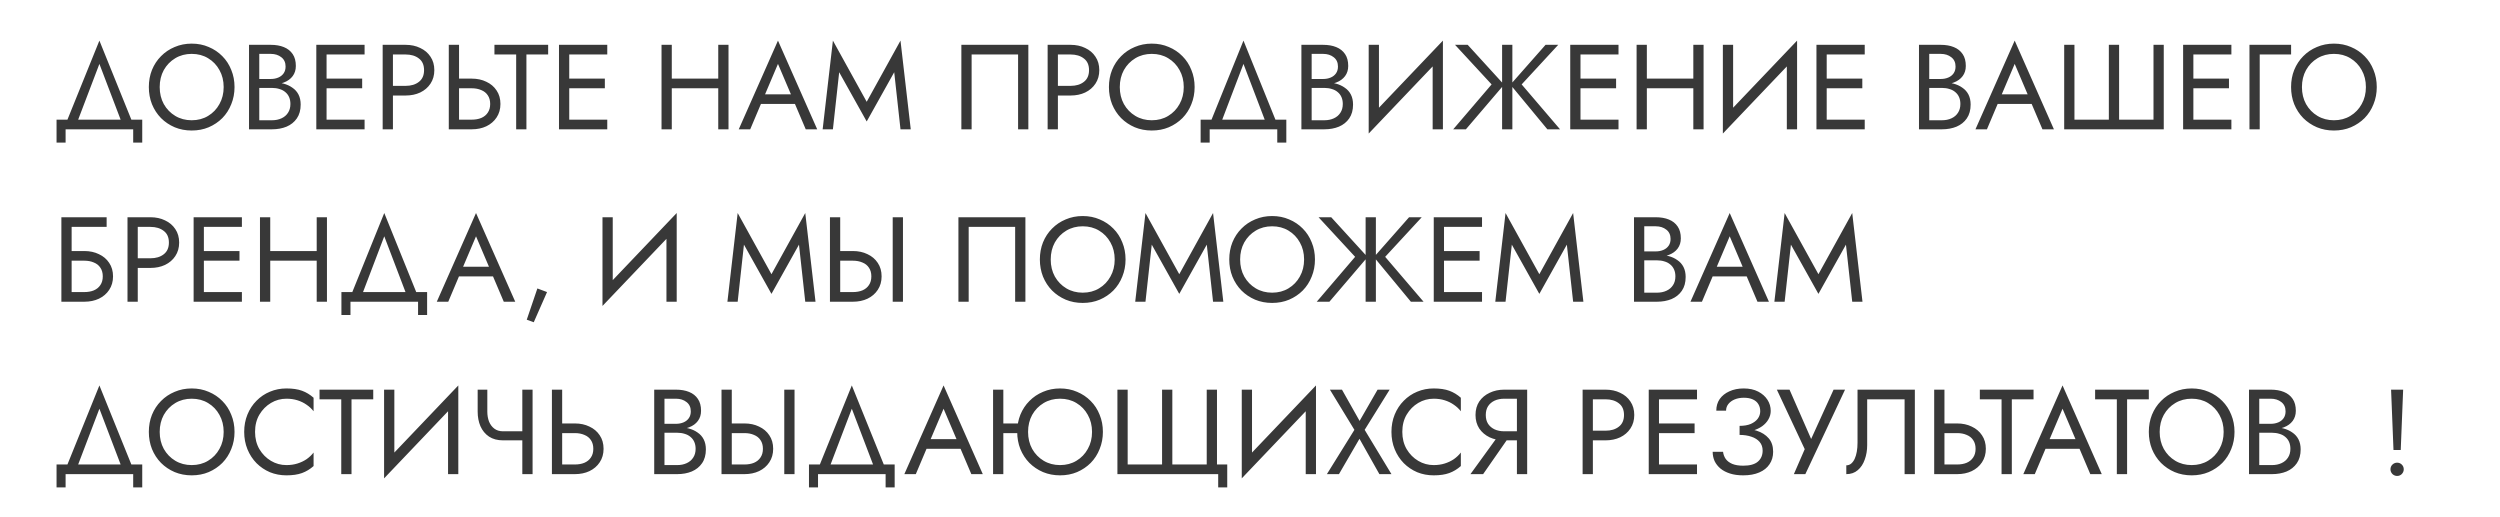 <?xml version="1.0" encoding="UTF-8"?> <svg xmlns="http://www.w3.org/2000/svg" width="290" height="60" viewBox="0 0 290 60" fill="none"><path d="M11.53 7.412L8.8 14.58H7.54L11.53 4.71L15.52 14.58H14.26L11.53 7.412ZM15.45 15H7.61V16.54H6.56V13.88H16.5V16.54H15.45V15ZM18.525 10.1C18.525 10.837 18.684 11.495 19.001 12.074C19.328 12.653 19.771 13.11 20.331 13.446C20.891 13.782 21.526 13.95 22.235 13.95C22.954 13.95 23.588 13.782 24.139 13.446C24.699 13.11 25.138 12.653 25.455 12.074C25.782 11.495 25.945 10.837 25.945 10.1C25.945 9.363 25.782 8.705 25.455 8.126C25.138 7.547 24.699 7.09 24.139 6.754C23.588 6.418 22.954 6.25 22.235 6.25C21.526 6.25 20.891 6.418 20.331 6.754C19.771 7.09 19.328 7.547 19.001 8.126C18.684 8.705 18.525 9.363 18.525 10.1ZM17.265 10.1C17.265 9.381 17.386 8.719 17.629 8.112C17.881 7.496 18.231 6.964 18.679 6.516C19.127 6.059 19.654 5.704 20.261 5.452C20.868 5.191 21.526 5.06 22.235 5.06C22.954 5.06 23.612 5.191 24.209 5.452C24.816 5.704 25.343 6.059 25.791 6.516C26.239 6.964 26.584 7.496 26.827 8.112C27.079 8.719 27.205 9.381 27.205 10.1C27.205 10.809 27.079 11.472 26.827 12.088C26.584 12.704 26.239 13.241 25.791 13.698C25.343 14.146 24.816 14.501 24.209 14.762C23.612 15.014 22.954 15.14 22.235 15.14C21.526 15.14 20.868 15.014 20.261 14.762C19.654 14.501 19.127 14.146 18.679 13.698C18.231 13.241 17.881 12.704 17.629 12.088C17.386 11.472 17.265 10.809 17.265 10.1ZM29.824 9.82V9.162H31.406C31.732 9.162 32.026 9.106 32.288 8.994C32.549 8.882 32.754 8.719 32.904 8.504C33.053 8.289 33.128 8.028 33.128 7.72C33.128 7.253 32.964 6.894 32.638 6.642C32.311 6.381 31.9 6.25 31.406 6.25H30.076V13.95H31.546C31.966 13.95 32.334 13.875 32.652 13.726C32.978 13.577 33.23 13.362 33.408 13.082C33.594 12.802 33.688 12.461 33.688 12.06C33.688 11.761 33.636 11.495 33.534 11.262C33.431 11.029 33.282 10.833 33.086 10.674C32.899 10.515 32.675 10.399 32.414 10.324C32.152 10.24 31.863 10.198 31.546 10.198H29.824V9.54H31.546C32.022 9.54 32.46 9.591 32.862 9.694C33.263 9.797 33.613 9.955 33.912 10.17C34.22 10.375 34.458 10.641 34.626 10.968C34.794 11.295 34.878 11.682 34.878 12.13C34.878 12.774 34.728 13.311 34.43 13.74C34.14 14.16 33.744 14.477 33.24 14.692C32.745 14.897 32.18 15 31.546 15H28.886V5.2H31.406C31.994 5.2 32.502 5.289 32.932 5.466C33.37 5.643 33.711 5.914 33.954 6.278C34.196 6.633 34.318 7.09 34.318 7.65C34.318 8.107 34.196 8.499 33.954 8.826C33.711 9.153 33.37 9.4 32.932 9.568C32.502 9.736 31.994 9.82 31.406 9.82H29.824ZM37.35 15V13.88H42.292V15H37.35ZM37.35 6.32V5.2H42.292V6.32H37.35ZM37.35 10.24V9.12H42.012V10.24H37.35ZM36.692 5.2H37.882V15H36.692V5.2ZM44.389 5.2H45.58V15H44.389V5.2ZM45.047 6.32V5.2H47.05C47.684 5.2 48.249 5.321 48.743 5.564C49.248 5.797 49.644 6.133 49.934 6.572C50.232 7.011 50.382 7.533 50.382 8.14C50.382 8.737 50.232 9.26 49.934 9.708C49.644 10.147 49.248 10.487 48.743 10.73C48.249 10.963 47.684 11.08 47.05 11.08H45.047V9.96H47.05C47.684 9.96 48.197 9.806 48.59 9.498C48.991 9.19 49.191 8.737 49.191 8.14C49.191 7.533 48.991 7.081 48.59 6.782C48.197 6.474 47.684 6.32 47.05 6.32H45.047ZM52.059 5.2H53.249V15H52.059V5.2ZM52.718 10.24V9.12H54.719C55.354 9.12 55.919 9.241 56.413 9.484C56.917 9.717 57.314 10.053 57.603 10.492C57.902 10.931 58.051 11.453 58.051 12.06C58.051 12.657 57.902 13.18 57.603 13.628C57.314 14.067 56.917 14.407 56.413 14.65C55.919 14.883 55.354 15 54.719 15H52.718V13.88H54.719C55.139 13.88 55.508 13.815 55.825 13.684C56.152 13.544 56.404 13.339 56.581 13.068C56.768 12.797 56.861 12.461 56.861 12.06C56.861 11.659 56.768 11.323 56.581 11.052C56.404 10.781 56.152 10.581 55.825 10.45C55.508 10.31 55.139 10.24 54.719 10.24H52.718ZM57.355 6.32V5.2H63.585V6.32H61.065V15H59.875V6.32H57.355ZM65.501 15V13.88H70.443V15H65.501ZM65.501 6.32V5.2H70.443V6.32H65.501ZM65.501 10.24V9.12H70.163V10.24H65.501ZM64.843 5.2H66.033V15H64.843V5.2ZM77.395 10.24V9.12H84.115V10.24H77.395ZM83.317 5.2H84.507V15H83.317V5.2ZM76.737 5.2H77.927V15H76.737V5.2ZM87.683 12.06L88.103 10.94H92.443L92.863 12.06H87.683ZM90.245 7.412L88.593 11.304L88.481 11.556L87.025 15H85.695L90.245 4.71L94.795 15H93.465L92.037 11.64L91.925 11.36L90.245 7.412ZM97.345 8.378L96.617 15H95.427L96.617 4.71L100.537 11.808L104.457 4.71L105.647 15H104.457L103.729 8.378L100.537 14.09L97.345 8.378ZM118.098 6.32H112.708V15H111.518V5.2H119.288V15H118.098V6.32ZM121.526 5.2H122.716V15H121.526V5.2ZM122.184 6.32V5.2H124.186C124.821 5.2 125.386 5.321 125.88 5.564C126.384 5.797 126.781 6.133 127.07 6.572C127.369 7.011 127.518 7.533 127.518 8.14C127.518 8.737 127.369 9.26 127.07 9.708C126.781 10.147 126.384 10.487 125.88 10.73C125.386 10.963 124.821 11.08 124.186 11.08H122.184V9.96H124.186C124.821 9.96 125.334 9.806 125.726 9.498C126.128 9.19 126.328 8.737 126.328 8.14C126.328 7.533 126.128 7.081 125.726 6.782C125.334 6.474 124.821 6.32 124.186 6.32H122.184ZM129.896 10.1C129.896 10.837 130.055 11.495 130.372 12.074C130.699 12.653 131.142 13.11 131.702 13.446C132.262 13.782 132.897 13.95 133.606 13.95C134.325 13.95 134.96 13.782 135.51 13.446C136.07 13.11 136.509 12.653 136.826 12.074C137.153 11.495 137.316 10.837 137.316 10.1C137.316 9.363 137.153 8.705 136.826 8.126C136.509 7.547 136.07 7.09 135.51 6.754C134.96 6.418 134.325 6.25 133.606 6.25C132.897 6.25 132.262 6.418 131.702 6.754C131.142 7.09 130.699 7.547 130.372 8.126C130.055 8.705 129.896 9.363 129.896 10.1ZM128.636 10.1C128.636 9.381 128.758 8.719 129 8.112C129.252 7.496 129.602 6.964 130.05 6.516C130.498 6.059 131.026 5.704 131.632 5.452C132.239 5.191 132.897 5.06 133.606 5.06C134.325 5.06 134.983 5.191 135.58 5.452C136.187 5.704 136.714 6.059 137.162 6.516C137.61 6.964 137.956 7.496 138.198 8.112C138.45 8.719 138.576 9.381 138.576 10.1C138.576 10.809 138.45 11.472 138.198 12.088C137.956 12.704 137.61 13.241 137.162 13.698C136.714 14.146 136.187 14.501 135.58 14.762C134.983 15.014 134.325 15.14 133.606 15.14C132.897 15.14 132.239 15.014 131.632 14.762C131.026 14.501 130.498 14.146 130.05 13.698C129.602 13.241 129.252 12.704 129 12.088C128.758 11.472 128.636 10.809 128.636 10.1ZM144.243 7.412L141.513 14.58H140.253L144.243 4.71L148.233 14.58H146.973L144.243 7.412ZM148.163 15H140.323V16.54H139.273V13.88H149.213V16.54H148.163V15ZM151.9 9.82V9.162H153.482C153.808 9.162 154.102 9.106 154.364 8.994C154.625 8.882 154.83 8.719 154.98 8.504C155.129 8.289 155.204 8.028 155.204 7.72C155.204 7.253 155.04 6.894 154.714 6.642C154.387 6.381 153.976 6.25 153.482 6.25H152.152V13.95H153.622C154.042 13.95 154.41 13.875 154.728 13.726C155.054 13.577 155.306 13.362 155.484 13.082C155.67 12.802 155.764 12.461 155.764 12.06C155.764 11.761 155.712 11.495 155.61 11.262C155.507 11.029 155.358 10.833 155.162 10.674C154.975 10.515 154.751 10.399 154.49 10.324C154.228 10.24 153.939 10.198 153.622 10.198H151.9V9.54H153.622C154.098 9.54 154.536 9.591 154.938 9.694C155.339 9.797 155.689 9.955 155.988 10.17C156.296 10.375 156.534 10.641 156.702 10.968C156.87 11.295 156.954 11.682 156.954 12.13C156.954 12.774 156.804 13.311 156.506 13.74C156.216 14.16 155.82 14.477 155.316 14.692C154.821 14.897 154.256 15 153.622 15H150.962V5.2H153.482C154.07 5.2 154.578 5.289 155.008 5.466C155.446 5.643 155.787 5.914 156.03 6.278C156.272 6.633 156.394 7.09 156.394 7.65C156.394 8.107 156.272 8.499 156.03 8.826C155.787 9.153 155.446 9.4 155.008 9.568C154.578 9.736 154.07 9.82 153.482 9.82H151.9ZM167.308 6.53L158.768 15.49L158.838 13.67L167.378 4.71L167.308 6.53ZM159.958 5.2V13.95L158.768 15.49V5.2H159.958ZM167.378 4.71V15H166.188V6.25L167.378 4.71ZM170.254 5.2L174.468 9.82L170.044 15H168.574L173.026 9.792L168.784 5.2H170.254ZM174.244 5.2H175.434V15H174.244V5.2ZM179.284 5.2H180.754L176.512 9.792L180.964 15H179.494L175.21 9.82L179.284 5.2ZM182.805 15V13.88H187.747V15H182.805ZM182.805 6.32V5.2H187.747V6.32H182.805ZM182.805 10.24V9.12H187.467V10.24H182.805ZM182.147 5.2H183.337V15H182.147V5.2ZM190.503 10.24V9.12H197.223V10.24H190.503ZM196.425 5.2H197.615V15H196.425V5.2ZM189.845 5.2H191.035V15H189.845V5.2ZM208.392 6.53L199.852 15.49L199.922 13.67L208.462 4.71L208.392 6.53ZM201.042 5.2V13.95L199.852 15.49V5.2H201.042ZM208.462 4.71V15H207.272V6.25L208.462 4.71ZM211.366 15V13.88H216.308V15H211.366ZM211.366 6.32V5.2H216.308V6.32H211.366ZM211.366 10.24V9.12H216.028V10.24H211.366ZM210.708 5.2H211.898V15H210.708V5.2ZM223.54 9.82V9.162H225.122C225.449 9.162 225.743 9.106 226.004 8.994C226.266 8.882 226.471 8.719 226.62 8.504C226.77 8.289 226.844 8.028 226.844 7.72C226.844 7.253 226.681 6.894 226.354 6.642C226.028 6.381 225.617 6.25 225.122 6.25H223.792V13.95H225.262C225.682 13.95 226.051 13.875 226.368 13.726C226.695 13.577 226.947 13.362 227.124 13.082C227.311 12.802 227.404 12.461 227.404 12.06C227.404 11.761 227.353 11.495 227.25 11.262C227.148 11.029 226.998 10.833 226.802 10.674C226.616 10.515 226.392 10.399 226.13 10.324C225.869 10.24 225.58 10.198 225.262 10.198H223.54V9.54H225.262C225.738 9.54 226.177 9.591 226.578 9.694C226.98 9.797 227.33 9.955 227.628 10.17C227.936 10.375 228.174 10.641 228.342 10.968C228.51 11.295 228.594 11.682 228.594 12.13C228.594 12.774 228.445 13.311 228.146 13.74C227.857 14.16 227.46 14.477 226.956 14.692C226.462 14.897 225.897 15 225.262 15H222.602V5.2H225.122C225.71 5.2 226.219 5.289 226.648 5.466C227.087 5.643 227.428 5.914 227.67 6.278C227.913 6.633 228.034 7.09 228.034 7.65C228.034 8.107 227.913 8.499 227.67 8.826C227.428 9.153 227.087 9.4 226.648 9.568C226.219 9.736 225.71 9.82 225.122 9.82H223.54ZM231.142 12.06L231.562 10.94H235.902L236.322 12.06H231.142ZM233.704 7.412L232.052 11.304L231.94 11.556L230.484 15H229.154L233.704 4.71L238.254 15H236.924L235.496 11.64L235.384 11.36L233.704 7.412ZM249.806 13.88V5.2H250.996V15H239.446V5.2H240.636V13.88H244.626V5.2H245.816V13.88H249.806ZM253.899 15V13.88H258.841V15H253.899ZM253.899 6.32V5.2H258.841V6.32H253.899ZM253.899 10.24V9.12H258.561V10.24H253.899ZM253.241 5.2H254.431V15H253.241V5.2ZM260.938 5.2H265.768V6.32H262.128V15H260.938V5.2ZM267.025 10.1C267.025 10.837 267.184 11.495 267.501 12.074C267.828 12.653 268.271 13.11 268.831 13.446C269.391 13.782 270.026 13.95 270.735 13.95C271.454 13.95 272.088 13.782 272.639 13.446C273.199 13.11 273.638 12.653 273.955 12.074C274.282 11.495 274.445 10.837 274.445 10.1C274.445 9.363 274.282 8.705 273.955 8.126C273.638 7.547 273.199 7.09 272.639 6.754C272.088 6.418 271.454 6.25 270.735 6.25C270.026 6.25 269.391 6.418 268.831 6.754C268.271 7.09 267.828 7.547 267.501 8.126C267.184 8.705 267.025 9.363 267.025 10.1ZM265.765 10.1C265.765 9.381 265.886 8.719 266.129 8.112C266.381 7.496 266.731 6.964 267.179 6.516C267.627 6.059 268.154 5.704 268.761 5.452C269.368 5.191 270.026 5.06 270.735 5.06C271.454 5.06 272.112 5.191 272.709 5.452C273.316 5.704 273.843 6.059 274.291 6.516C274.739 6.964 275.084 7.496 275.327 8.112C275.579 8.719 275.705 9.381 275.705 10.1C275.705 10.809 275.579 11.472 275.327 12.088C275.084 12.704 274.739 13.241 274.291 13.698C273.843 14.146 273.316 14.501 272.709 14.762C272.112 15.014 271.454 15.14 270.735 15.14C270.026 15.14 269.368 15.014 268.761 14.762C268.154 14.501 267.627 14.146 267.179 13.698C266.731 13.241 266.381 12.704 266.129 12.088C265.886 11.472 265.765 10.809 265.765 10.1ZM7.778 30.24V29.12H9.78C10.415 29.12 10.979 29.241 11.474 29.484C11.978 29.717 12.375 30.053 12.664 30.492C12.963 30.931 13.112 31.453 13.112 32.06C13.112 32.657 12.963 33.18 12.664 33.628C12.375 34.067 11.978 34.407 11.474 34.65C10.979 34.883 10.415 35 9.78 35H7.778V33.88H9.78C10.2 33.88 10.569 33.815 10.886 33.684C11.213 33.544 11.465 33.339 11.642 33.068C11.829 32.797 11.922 32.461 11.922 32.06C11.922 31.659 11.829 31.323 11.642 31.052C11.465 30.781 11.213 30.581 10.886 30.45C10.569 30.31 10.2 30.24 9.78 30.24H7.778ZM7.12 25.2H12.37V26.32H8.31V35H7.12V25.2ZM14.79 25.2H15.98V35H14.79V25.2ZM15.448 26.32V25.2H17.45C18.085 25.2 18.649 25.321 19.144 25.564C19.648 25.797 20.045 26.133 20.334 26.572C20.633 27.011 20.782 27.533 20.782 28.14C20.782 28.737 20.633 29.26 20.334 29.708C20.045 30.147 19.648 30.487 19.144 30.73C18.649 30.963 18.085 31.08 17.45 31.08H15.448V29.96H17.45C18.085 29.96 18.598 29.806 18.99 29.498C19.391 29.19 19.592 28.737 19.592 28.14C19.592 27.533 19.391 27.081 18.99 26.782C18.598 26.474 18.085 26.32 17.45 26.32H15.448ZM23.118 35V33.88H28.06V35H23.118ZM23.118 26.32V25.2H28.06V26.32H23.118ZM23.118 30.24V29.12H27.78V30.24H23.118ZM22.46 25.2H23.65V35H22.46V25.2ZM30.815 30.24V29.12H37.535V30.24H30.815ZM36.737 25.2H37.927V35H36.737V25.2ZM30.157 25.2H31.347V35H30.157V25.2ZM44.575 27.412L41.845 34.58H40.585L44.575 24.71L48.565 34.58H47.305L44.575 27.412ZM48.495 35H40.655V36.54H39.605V33.88H49.545V36.54H48.495V35ZM52.656 32.06L53.076 30.94H57.416L57.836 32.06H52.656ZM55.218 27.412L53.566 31.304L53.454 31.556L51.998 35H50.668L55.218 24.71L59.768 35H58.438L57.01 31.64L56.898 31.36L55.218 27.412ZM62.336 33.46L63.456 33.88L61.916 37.38L61.104 37.086L62.336 33.46ZM78.428 26.53L69.888 35.49L69.958 33.67L78.498 24.71L78.428 26.53ZM71.078 25.2V33.95L69.888 35.49V25.2H71.078ZM78.498 24.71V35H77.308V26.25L78.498 24.71ZM86.298 28.378L85.57 35H84.38L85.57 24.71L89.49 31.808L93.41 24.71L94.6 35H93.41L92.682 28.378L89.49 34.09L86.298 28.378ZM103.554 25.2H104.744V35H103.554V25.2ZM96.274 25.2H97.464V35H96.274V25.2ZM96.932 30.24V29.12H98.934C99.569 29.12 100.134 29.241 100.628 29.484C101.132 29.717 101.529 30.053 101.818 30.492C102.117 30.931 102.266 31.453 102.266 32.06C102.266 32.657 102.117 33.18 101.818 33.628C101.529 34.067 101.132 34.407 100.628 34.65C100.134 34.883 99.569 35 98.934 35H96.932V33.88H98.934C99.354 33.88 99.723 33.815 100.04 33.684C100.367 33.544 100.619 33.339 100.796 33.068C100.983 32.797 101.076 32.461 101.076 32.06C101.076 31.659 100.983 31.323 100.796 31.052C100.619 30.781 100.367 30.581 100.04 30.45C99.723 30.31 99.354 30.24 98.934 30.24H96.932ZM117.757 26.32H112.367V35H111.177V25.2H118.947V35H117.757V26.32ZM121.884 30.1C121.884 30.837 122.043 31.495 122.36 32.074C122.687 32.653 123.13 33.11 123.69 33.446C124.25 33.782 124.885 33.95 125.594 33.95C126.313 33.95 126.948 33.782 127.498 33.446C128.058 33.11 128.497 32.653 128.814 32.074C129.141 31.495 129.304 30.837 129.304 30.1C129.304 29.363 129.141 28.705 128.814 28.126C128.497 27.547 128.058 27.09 127.498 26.754C126.948 26.418 126.313 26.25 125.594 26.25C124.885 26.25 124.25 26.418 123.69 26.754C123.13 27.09 122.687 27.547 122.36 28.126C122.043 28.705 121.884 29.363 121.884 30.1ZM120.624 30.1C120.624 29.381 120.746 28.719 120.988 28.112C121.24 27.496 121.59 26.964 122.038 26.516C122.486 26.059 123.014 25.704 123.62 25.452C124.227 25.191 124.885 25.06 125.594 25.06C126.313 25.06 126.971 25.191 127.568 25.452C128.175 25.704 128.702 26.059 129.15 26.516C129.598 26.964 129.944 27.496 130.186 28.112C130.438 28.719 130.564 29.381 130.564 30.1C130.564 30.809 130.438 31.472 130.186 32.088C129.944 32.704 129.598 33.241 129.15 33.698C128.702 34.146 128.175 34.501 127.568 34.762C126.971 35.014 126.313 35.14 125.594 35.14C124.885 35.14 124.227 35.014 123.62 34.762C123.014 34.501 122.486 34.146 122.038 33.698C121.59 33.241 121.24 32.704 120.988 32.088C120.746 31.472 120.624 30.809 120.624 30.1ZM133.603 28.378L132.875 35H131.685L132.875 24.71L136.795 31.808L140.715 24.71L141.905 35H140.715L139.987 28.378L136.795 34.09L133.603 28.378ZM143.855 30.1C143.855 30.837 144.014 31.495 144.331 32.074C144.658 32.653 145.101 33.11 145.661 33.446C146.221 33.782 146.856 33.95 147.565 33.95C148.284 33.95 148.918 33.782 149.469 33.446C150.029 33.11 150.468 32.653 150.785 32.074C151.112 31.495 151.275 30.837 151.275 30.1C151.275 29.363 151.112 28.705 150.785 28.126C150.468 27.547 150.029 27.09 149.469 26.754C148.918 26.418 148.284 26.25 147.565 26.25C146.856 26.25 146.221 26.418 145.661 26.754C145.101 27.09 144.658 27.547 144.331 28.126C144.014 28.705 143.855 29.363 143.855 30.1ZM142.595 30.1C142.595 29.381 142.716 28.719 142.959 28.112C143.211 27.496 143.561 26.964 144.009 26.516C144.457 26.059 144.984 25.704 145.591 25.452C146.198 25.191 146.856 25.06 147.565 25.06C148.284 25.06 148.942 25.191 149.539 25.452C150.146 25.704 150.673 26.059 151.121 26.516C151.569 26.964 151.914 27.496 152.157 28.112C152.409 28.719 152.535 29.381 152.535 30.1C152.535 30.809 152.409 31.472 152.157 32.088C151.914 32.704 151.569 33.241 151.121 33.698C150.673 34.146 150.146 34.501 149.539 34.762C148.942 35.014 148.284 35.14 147.565 35.14C146.856 35.14 146.198 35.014 145.591 34.762C144.984 34.501 144.457 34.146 144.009 33.698C143.561 33.241 143.211 32.704 142.959 32.088C142.716 31.472 142.595 30.809 142.595 30.1ZM154.422 25.2L158.636 29.82L154.212 35H152.742L157.194 29.792L152.952 25.2H154.422ZM158.412 25.2H159.602V35H158.412V25.2ZM163.452 25.2H164.922L160.68 29.792L165.132 35H163.662L159.378 29.82L163.452 25.2ZM166.973 35V33.88H171.915V35H166.973ZM166.973 26.32V25.2H171.915V26.32H166.973ZM166.973 30.24V29.12H171.635V30.24H166.973ZM166.315 25.2H167.505V35H166.315V25.2ZM175.371 28.378L174.643 35H173.453L174.643 24.71L178.563 31.808L182.483 24.71L183.673 35H182.483L181.755 28.378L178.563 34.09L175.371 28.378ZM190.482 29.82V29.162H192.064C192.39 29.162 192.684 29.106 192.946 28.994C193.207 28.882 193.412 28.719 193.562 28.504C193.711 28.289 193.786 28.028 193.786 27.72C193.786 27.253 193.622 26.894 193.296 26.642C192.969 26.381 192.558 26.25 192.064 26.25H190.734V33.95H192.204C192.624 33.95 192.992 33.875 193.31 33.726C193.636 33.577 193.888 33.362 194.066 33.082C194.252 32.802 194.346 32.461 194.346 32.06C194.346 31.761 194.294 31.495 194.192 31.262C194.089 31.029 193.94 30.833 193.744 30.674C193.557 30.515 193.333 30.399 193.072 30.324C192.81 30.24 192.521 30.198 192.204 30.198H190.482V29.54H192.204C192.68 29.54 193.118 29.591 193.52 29.694C193.921 29.797 194.271 29.955 194.57 30.17C194.878 30.375 195.116 30.641 195.284 30.968C195.452 31.295 195.536 31.682 195.536 32.13C195.536 32.774 195.386 33.311 195.088 33.74C194.798 34.16 194.402 34.477 193.898 34.692C193.403 34.897 192.838 35 192.204 35H189.544V25.2H192.064C192.652 25.2 193.16 25.289 193.59 25.466C194.028 25.643 194.369 25.914 194.612 26.278C194.854 26.633 194.976 27.09 194.976 27.65C194.976 28.107 194.854 28.499 194.612 28.826C194.369 29.153 194.028 29.4 193.59 29.568C193.16 29.736 192.652 29.82 192.064 29.82H190.482ZM198.083 32.06L198.503 30.94H202.843L203.263 32.06H198.083ZM200.645 27.412L198.993 31.304L198.881 31.556L197.425 35H196.095L200.645 24.71L205.195 35H203.865L202.437 31.64L202.325 31.36L200.645 27.412ZM207.746 28.378L207.018 35H205.828L207.018 24.71L210.938 31.808L214.858 24.71L216.048 35H214.858L214.13 28.378L210.938 34.09L207.746 28.378ZM11.53 47.412L8.8 54.58H7.54L11.53 44.71L15.52 54.58H14.26L11.53 47.412ZM15.45 55H7.61V56.54H6.56V53.88H16.5V56.54H15.45V55ZM18.525 50.1C18.525 50.837 18.684 51.495 19.001 52.074C19.328 52.653 19.771 53.11 20.331 53.446C20.891 53.782 21.526 53.95 22.235 53.95C22.954 53.95 23.588 53.782 24.139 53.446C24.699 53.11 25.138 52.653 25.455 52.074C25.782 51.495 25.945 50.837 25.945 50.1C25.945 49.363 25.782 48.705 25.455 48.126C25.138 47.547 24.699 47.09 24.139 46.754C23.588 46.418 22.954 46.25 22.235 46.25C21.526 46.25 20.891 46.418 20.331 46.754C19.771 47.09 19.328 47.547 19.001 48.126C18.684 48.705 18.525 49.363 18.525 50.1ZM17.265 50.1C17.265 49.381 17.386 48.719 17.629 48.112C17.881 47.496 18.231 46.964 18.679 46.516C19.127 46.059 19.654 45.704 20.261 45.452C20.868 45.191 21.526 45.06 22.235 45.06C22.954 45.06 23.612 45.191 24.209 45.452C24.816 45.704 25.343 46.059 25.791 46.516C26.239 46.964 26.584 47.496 26.827 48.112C27.079 48.719 27.205 49.381 27.205 50.1C27.205 50.809 27.079 51.472 26.827 52.088C26.584 52.704 26.239 53.241 25.791 53.698C25.343 54.146 24.816 54.501 24.209 54.762C23.612 55.014 22.954 55.14 22.235 55.14C21.526 55.14 20.868 55.014 20.261 54.762C19.654 54.501 19.127 54.146 18.679 53.698C18.231 53.241 17.881 52.704 17.629 52.088C17.386 51.472 17.265 50.809 17.265 50.1ZM29.586 50.1C29.586 50.856 29.754 51.523 30.09 52.102C30.435 52.681 30.883 53.133 31.434 53.46C31.984 53.787 32.582 53.95 33.226 53.95C33.692 53.95 34.117 53.889 34.5 53.768C34.892 53.647 35.246 53.479 35.564 53.264C35.881 53.04 36.152 52.783 36.376 52.494V54.062C35.965 54.426 35.517 54.697 35.032 54.874C34.546 55.051 33.944 55.14 33.226 55.14C32.544 55.14 31.905 55.019 31.308 54.776C30.72 54.524 30.202 54.174 29.754 53.726C29.306 53.269 28.956 52.732 28.704 52.116C28.452 51.5 28.326 50.828 28.326 50.1C28.326 49.372 28.452 48.7 28.704 48.084C28.956 47.468 29.306 46.936 29.754 46.488C30.202 46.031 30.72 45.681 31.308 45.438C31.905 45.186 32.544 45.06 33.226 45.06C33.944 45.06 34.546 45.149 35.032 45.326C35.517 45.503 35.965 45.774 36.376 46.138V47.706C36.152 47.417 35.881 47.165 35.564 46.95C35.246 46.726 34.892 46.553 34.5 46.432C34.117 46.311 33.692 46.25 33.226 46.25C32.582 46.25 31.984 46.413 31.434 46.74C30.883 47.067 30.435 47.519 30.09 48.098C29.754 48.667 29.586 49.335 29.586 50.1ZM37.066 46.32V45.2H43.296V46.32H40.776V55H39.586V46.32H37.066ZM53.094 46.53L44.554 55.49L44.624 53.67L53.164 44.71L53.094 46.53ZM45.744 45.2V53.95L44.554 55.49V45.2H45.744ZM53.164 44.71V55H51.974V46.25L53.164 44.71ZM58.349 51.08V50.03H61.387V51.08H58.349ZM60.589 45.2H61.779V55H60.589V45.2ZM56.529 45.2V47.748C56.529 48.168 56.594 48.551 56.725 48.896C56.865 49.241 57.07 49.517 57.341 49.722C57.612 49.927 57.948 50.03 58.349 50.03V51.08C57.705 51.08 57.164 50.935 56.725 50.646C56.286 50.347 55.955 49.946 55.731 49.442C55.516 48.938 55.409 48.373 55.409 47.748V45.2H56.529ZM64.022 45.2H65.212V55H64.022V45.2ZM64.68 50.24V49.12H66.682C67.317 49.12 67.882 49.241 68.376 49.484C68.88 49.717 69.277 50.053 69.566 50.492C69.865 50.931 70.014 51.453 70.014 52.06C70.014 52.657 69.865 53.18 69.566 53.628C69.277 54.067 68.88 54.407 68.376 54.65C67.882 54.883 67.317 55 66.682 55H64.68V53.88H66.682C67.102 53.88 67.471 53.815 67.788 53.684C68.115 53.544 68.367 53.339 68.544 53.068C68.731 52.797 68.824 52.461 68.824 52.06C68.824 51.659 68.731 51.323 68.544 51.052C68.367 50.781 68.115 50.581 67.788 50.45C67.471 50.31 67.102 50.24 66.682 50.24H64.68ZM76.828 49.82V49.162H78.409C78.736 49.162 79.03 49.106 79.291 48.994C79.553 48.882 79.758 48.719 79.907 48.504C80.057 48.289 80.132 48.028 80.132 47.72C80.132 47.253 79.968 46.894 79.641 46.642C79.315 46.381 78.904 46.25 78.409 46.25H77.079V53.95H78.549C78.969 53.95 79.338 53.875 79.656 53.726C79.982 53.577 80.234 53.362 80.412 53.082C80.598 52.802 80.692 52.461 80.692 52.06C80.692 51.761 80.64 51.495 80.537 51.262C80.435 51.029 80.285 50.833 80.09 50.674C79.903 50.515 79.679 50.399 79.418 50.324C79.156 50.24 78.867 50.198 78.549 50.198H76.828V49.54H78.549C79.025 49.54 79.464 49.591 79.865 49.694C80.267 49.797 80.617 49.955 80.915 50.17C81.224 50.375 81.462 50.641 81.629 50.968C81.797 51.295 81.882 51.682 81.882 52.13C81.882 52.774 81.732 53.311 81.433 53.74C81.144 54.16 80.748 54.477 80.243 54.692C79.749 54.897 79.184 55 78.549 55H75.889V45.2H78.409C78.998 45.2 79.506 45.289 79.936 45.466C80.374 45.643 80.715 45.914 80.957 46.278C81.2 46.633 81.322 47.09 81.322 47.65C81.322 48.107 81.2 48.499 80.957 48.826C80.715 49.153 80.374 49.4 79.936 49.568C79.506 49.736 78.998 49.82 78.409 49.82H76.828ZM90.976 45.2H92.166V55H90.976V45.2ZM83.696 45.2H84.886V55H83.696V45.2ZM84.354 50.24V49.12H86.356C86.991 49.12 87.555 49.241 88.05 49.484C88.554 49.717 88.951 50.053 89.24 50.492C89.539 50.931 89.688 51.453 89.688 52.06C89.688 52.657 89.539 53.18 89.24 53.628C88.951 54.067 88.554 54.407 88.05 54.65C87.555 54.883 86.991 55 86.356 55H84.354V53.88H86.356C86.776 53.88 87.145 53.815 87.462 53.684C87.789 53.544 88.041 53.339 88.218 53.068C88.405 52.797 88.498 52.461 88.498 52.06C88.498 51.659 88.405 51.323 88.218 51.052C88.041 50.781 87.789 50.581 87.462 50.45C87.145 50.31 86.776 50.24 86.356 50.24H84.354ZM98.811 47.412L96.081 54.58H94.821L98.811 44.71L102.801 54.58H101.541L98.811 47.412ZM102.731 55H94.891V56.54H93.841V53.88H103.781V56.54H102.731V55ZM106.892 52.06L107.312 50.94H111.652L112.072 52.06H106.892ZM109.454 47.412L107.802 51.304L107.69 51.556L106.234 55H104.904L109.454 44.71L114.004 55H112.674L111.246 51.64L111.134 51.36L109.454 47.412ZM115.854 50.24V49.12H118.934V50.24H115.854ZM115.196 45.2H116.386V55H115.196V45.2ZM119.256 50.1C119.256 50.837 119.415 51.495 119.732 52.074C120.059 52.653 120.502 53.11 121.062 53.446C121.622 53.782 122.257 53.95 122.966 53.95C123.685 53.95 124.32 53.782 124.87 53.446C125.43 53.11 125.869 52.653 126.186 52.074C126.513 51.495 126.676 50.837 126.676 50.1C126.676 49.363 126.513 48.705 126.186 48.126C125.869 47.547 125.43 47.09 124.87 46.754C124.32 46.418 123.685 46.25 122.966 46.25C122.257 46.25 121.622 46.418 121.062 46.754C120.502 47.09 120.059 47.547 119.732 48.126C119.415 48.705 119.256 49.363 119.256 50.1ZM117.996 50.1C117.996 49.381 118.118 48.719 118.36 48.112C118.612 47.496 118.962 46.964 119.41 46.516C119.858 46.059 120.386 45.704 120.992 45.452C121.599 45.191 122.257 45.06 122.966 45.06C123.685 45.06 124.343 45.191 124.94 45.452C125.547 45.704 126.074 46.059 126.522 46.516C126.97 46.964 127.316 47.496 127.558 48.112C127.81 48.719 127.936 49.381 127.936 50.1C127.936 50.809 127.81 51.472 127.558 52.088C127.316 52.704 126.97 53.241 126.522 53.698C126.074 54.146 125.547 54.501 124.94 54.762C124.343 55.014 123.685 55.14 122.966 55.14C122.257 55.14 121.599 55.014 120.992 54.762C120.386 54.501 119.858 54.146 119.41 53.698C118.962 53.241 118.612 52.704 118.36 52.088C118.118 51.472 117.996 50.809 117.996 50.1ZM139.98 53.88V45.2H141.17V53.88H142.36V56.54H141.31V55H129.62V45.2H130.81V53.88H134.8V45.2H135.99V53.88H139.98ZM152.584 46.53L144.044 55.49L144.114 53.67L152.654 44.71L152.584 46.53ZM145.234 45.2V53.95L144.044 55.49V45.2H145.234ZM152.654 44.71V55H151.464V46.25L152.654 44.71ZM159.799 45.2H161.199L158.301 49.862L161.409 55H160.009L157.699 50.898L155.319 55H153.919L157.111 49.862L154.269 45.2H155.669L157.713 48.826L159.799 45.2ZM162.668 50.1C162.668 50.856 162.836 51.523 163.172 52.102C163.517 52.681 163.965 53.133 164.516 53.46C165.066 53.787 165.664 53.95 166.308 53.95C166.774 53.95 167.199 53.889 167.582 53.768C167.974 53.647 168.328 53.479 168.646 53.264C168.963 53.04 169.234 52.783 169.458 52.494V54.062C169.047 54.426 168.599 54.697 168.114 54.874C167.628 55.051 167.026 55.14 166.308 55.14C165.626 55.14 164.987 55.019 164.39 54.776C163.802 54.524 163.284 54.174 162.836 53.726C162.388 53.269 162.038 52.732 161.786 52.116C161.534 51.5 161.408 50.828 161.408 50.1C161.408 49.372 161.534 48.7 161.786 48.084C162.038 47.468 162.388 46.936 162.836 46.488C163.284 46.031 163.802 45.681 164.39 45.438C164.987 45.186 165.626 45.06 166.308 45.06C167.026 45.06 167.628 45.149 168.114 45.326C168.599 45.503 169.047 45.774 169.458 46.138V47.706C169.234 47.417 168.963 47.165 168.646 46.95C168.328 46.726 167.974 46.553 167.582 46.432C167.199 46.311 166.774 46.25 166.308 46.25C165.664 46.25 165.066 46.413 164.516 46.74C163.965 47.067 163.517 47.519 163.172 48.098C162.836 48.667 162.668 49.335 162.668 50.1ZM175.402 50.17L172.042 55H170.572L174.072 50.17H175.402ZM177.152 45.2V55H175.962V45.2H177.152ZM176.494 46.25H174.492C174.072 46.25 173.698 46.325 173.372 46.474C173.054 46.623 172.802 46.838 172.616 47.118C172.438 47.398 172.35 47.739 172.35 48.14C172.35 48.541 172.438 48.882 172.616 49.162C172.802 49.442 173.054 49.657 173.372 49.806C173.698 49.955 174.072 50.03 174.492 50.03H176.494V51.08H174.492C173.866 51.08 173.302 50.963 172.798 50.73C172.294 50.487 171.892 50.147 171.594 49.708C171.304 49.26 171.16 48.737 171.16 48.14C171.16 47.533 171.304 47.011 171.594 46.572C171.892 46.133 172.294 45.797 172.798 45.564C173.302 45.321 173.866 45.2 174.492 45.2H176.494V46.25ZM183.583 45.2H184.773V55H183.583V45.2ZM184.241 46.32V45.2H186.243C186.878 45.2 187.442 45.321 187.937 45.564C188.441 45.797 188.838 46.133 189.127 46.572C189.426 47.011 189.575 47.533 189.575 48.14C189.575 48.737 189.426 49.26 189.127 49.708C188.838 50.147 188.441 50.487 187.937 50.73C187.442 50.963 186.878 51.08 186.243 51.08H184.241V49.96H186.243C186.878 49.96 187.391 49.806 187.783 49.498C188.184 49.19 188.385 48.737 188.385 48.14C188.385 47.533 188.184 47.081 187.783 46.782C187.391 46.474 186.878 46.32 186.243 46.32H184.241ZM191.911 55V53.88H196.853V55H191.911ZM191.911 46.32V45.2H196.853V46.32H191.911ZM191.911 50.24V49.12H196.573V50.24H191.911ZM191.253 45.2H192.443V55H191.253V45.2ZM201.792 50.17V49.4C202.305 49.4 202.739 49.325 203.094 49.176C203.449 49.017 203.719 48.812 203.906 48.56C204.093 48.299 204.186 48.014 204.186 47.706C204.186 47.398 204.116 47.127 203.976 46.894C203.836 46.651 203.621 46.465 203.332 46.334C203.052 46.203 202.702 46.138 202.282 46.138C201.89 46.138 201.535 46.203 201.218 46.334C200.91 46.465 200.667 46.642 200.49 46.866C200.313 47.09 200.224 47.347 200.224 47.636H199.09C199.09 47.123 199.221 46.675 199.482 46.292C199.753 45.909 200.126 45.611 200.602 45.396C201.087 45.172 201.643 45.06 202.268 45.06C202.921 45.06 203.481 45.181 203.948 45.424C204.415 45.667 204.774 45.984 205.026 46.376C205.278 46.768 205.404 47.197 205.404 47.664C205.404 48.009 205.315 48.336 205.138 48.644C204.97 48.943 204.727 49.209 204.41 49.442C204.093 49.666 203.71 49.843 203.262 49.974C202.823 50.105 202.333 50.17 201.792 50.17ZM202.212 55.14C201.633 55.14 201.125 55.07 200.686 54.93C200.247 54.79 199.879 54.599 199.58 54.356C199.281 54.104 199.053 53.815 198.894 53.488C198.745 53.152 198.67 52.793 198.67 52.41H199.874C199.911 52.718 200.014 52.993 200.182 53.236C200.359 53.479 200.611 53.67 200.938 53.81C201.274 53.95 201.699 54.02 202.212 54.02C202.987 54.02 203.556 53.861 203.92 53.544C204.284 53.227 204.466 52.802 204.466 52.27C204.466 51.869 204.349 51.533 204.116 51.262C203.883 50.991 203.565 50.791 203.164 50.66C202.763 50.52 202.305 50.45 201.792 50.45V49.68C202.52 49.68 203.178 49.773 203.766 49.96C204.354 50.147 204.821 50.441 205.166 50.842C205.511 51.234 205.684 51.757 205.684 52.41C205.684 52.961 205.544 53.441 205.264 53.852C204.993 54.263 204.597 54.58 204.074 54.804C203.561 55.028 202.94 55.14 202.212 55.14ZM214.025 45.2L209.419 55H208.089L209.349 52.102L206.115 45.2H207.585L210.469 51.78L209.727 51.724L212.695 45.2H214.025ZM222.123 45.2V55H220.933V46.32H216.593V51.64C216.593 52.237 216.5 52.793 216.313 53.306C216.136 53.819 215.865 54.23 215.501 54.538C215.147 54.846 214.703 55 214.171 55V53.978C214.386 53.978 214.573 53.913 214.731 53.782C214.89 53.651 215.025 53.469 215.137 53.236C215.249 52.993 215.333 52.713 215.389 52.396C215.445 52.079 215.473 51.733 215.473 51.36V45.2H222.123ZM224.366 45.2H225.556V55H224.366V45.2ZM225.024 50.24V49.12H227.026C227.661 49.12 228.225 49.241 228.72 49.484C229.224 49.717 229.621 50.053 229.91 50.492C230.209 50.931 230.358 51.453 230.358 52.06C230.358 52.657 230.209 53.18 229.91 53.628C229.621 54.067 229.224 54.407 228.72 54.65C228.225 54.883 227.661 55 227.026 55H225.024V53.88H227.026C227.446 53.88 227.815 53.815 228.132 53.684C228.459 53.544 228.711 53.339 228.888 53.068C229.075 52.797 229.168 52.461 229.168 52.06C229.168 51.659 229.075 51.323 228.888 51.052C228.711 50.781 228.459 50.581 228.132 50.45C227.815 50.31 227.446 50.24 227.026 50.24H225.024ZM229.661 46.32V45.2H235.891V46.32H233.371V55H232.181V46.32H229.661ZM236.693 52.06L237.113 50.94H241.453L241.873 52.06H236.693ZM239.255 47.412L237.603 51.304L237.491 51.556L236.035 55H234.705L239.255 44.71L243.805 55H242.475L241.047 51.64L240.935 51.36L239.255 47.412ZM243.033 46.32V45.2H249.263V46.32H246.743V55H245.553V46.32H243.033ZM250.523 50.1C250.523 50.837 250.682 51.495 250.999 52.074C251.326 52.653 251.769 53.11 252.329 53.446C252.889 53.782 253.524 53.95 254.233 53.95C254.952 53.95 255.586 53.782 256.137 53.446C256.697 53.11 257.136 52.653 257.453 52.074C257.78 51.495 257.943 50.837 257.943 50.1C257.943 49.363 257.78 48.705 257.453 48.126C257.136 47.547 256.697 47.09 256.137 46.754C255.586 46.418 254.952 46.25 254.233 46.25C253.524 46.25 252.889 46.418 252.329 46.754C251.769 47.09 251.326 47.547 250.999 48.126C250.682 48.705 250.523 49.363 250.523 50.1ZM249.263 50.1C249.263 49.381 249.384 48.719 249.627 48.112C249.879 47.496 250.229 46.964 250.677 46.516C251.125 46.059 251.652 45.704 252.259 45.452C252.866 45.191 253.524 45.06 254.233 45.06C254.952 45.06 255.61 45.191 256.207 45.452C256.814 45.704 257.341 46.059 257.789 46.516C258.237 46.964 258.582 47.496 258.825 48.112C259.077 48.719 259.203 49.381 259.203 50.1C259.203 50.809 259.077 51.472 258.825 52.088C258.582 52.704 258.237 53.241 257.789 53.698C257.341 54.146 256.814 54.501 256.207 54.762C255.61 55.014 254.952 55.14 254.233 55.14C253.524 55.14 252.866 55.014 252.259 54.762C251.652 54.501 251.125 54.146 250.677 53.698C250.229 53.241 249.879 52.704 249.627 52.088C249.384 51.472 249.263 50.809 249.263 50.1ZM261.822 49.82V49.162H263.404C263.73 49.162 264.024 49.106 264.286 48.994C264.547 48.882 264.752 48.719 264.902 48.504C265.051 48.289 265.126 48.028 265.126 47.72C265.126 47.253 264.962 46.894 264.636 46.642C264.309 46.381 263.898 46.25 263.404 46.25H262.074V53.95H263.544C263.964 53.95 264.332 53.875 264.65 53.726C264.976 53.577 265.228 53.362 265.406 53.082C265.592 52.802 265.686 52.461 265.686 52.06C265.686 51.761 265.634 51.495 265.532 51.262C265.429 51.029 265.28 50.833 265.084 50.674C264.897 50.515 264.673 50.399 264.412 50.324C264.15 50.24 263.861 50.198 263.544 50.198H261.822V49.54H263.544C264.02 49.54 264.458 49.591 264.86 49.694C265.261 49.797 265.611 49.955 265.91 50.17C266.218 50.375 266.456 50.641 266.624 50.968C266.792 51.295 266.876 51.682 266.876 52.13C266.876 52.774 266.726 53.311 266.428 53.74C266.138 54.16 265.742 54.477 265.238 54.692C264.743 54.897 264.178 55 263.544 55H260.884V45.2H263.404C263.992 45.2 264.5 45.289 264.93 45.466C265.368 45.643 265.709 45.914 265.952 46.278C266.194 46.633 266.316 47.09 266.316 47.65C266.316 48.107 266.194 48.499 265.952 48.826C265.709 49.153 265.368 49.4 264.93 49.568C264.5 49.736 263.992 49.82 263.404 49.82H261.822ZM277.365 45.2H278.765L278.485 52.2H277.645L277.365 45.2ZM277.295 54.44C277.295 54.225 277.37 54.043 277.519 53.894C277.678 53.745 277.86 53.67 278.065 53.67C278.28 53.67 278.462 53.745 278.611 53.894C278.76 54.043 278.835 54.225 278.835 54.44C278.835 54.645 278.76 54.827 278.611 54.986C278.462 55.135 278.28 55.21 278.065 55.21C277.86 55.21 277.678 55.135 277.519 54.986C277.37 54.827 277.295 54.645 277.295 54.44Z" fill="#383838"></path></svg> 